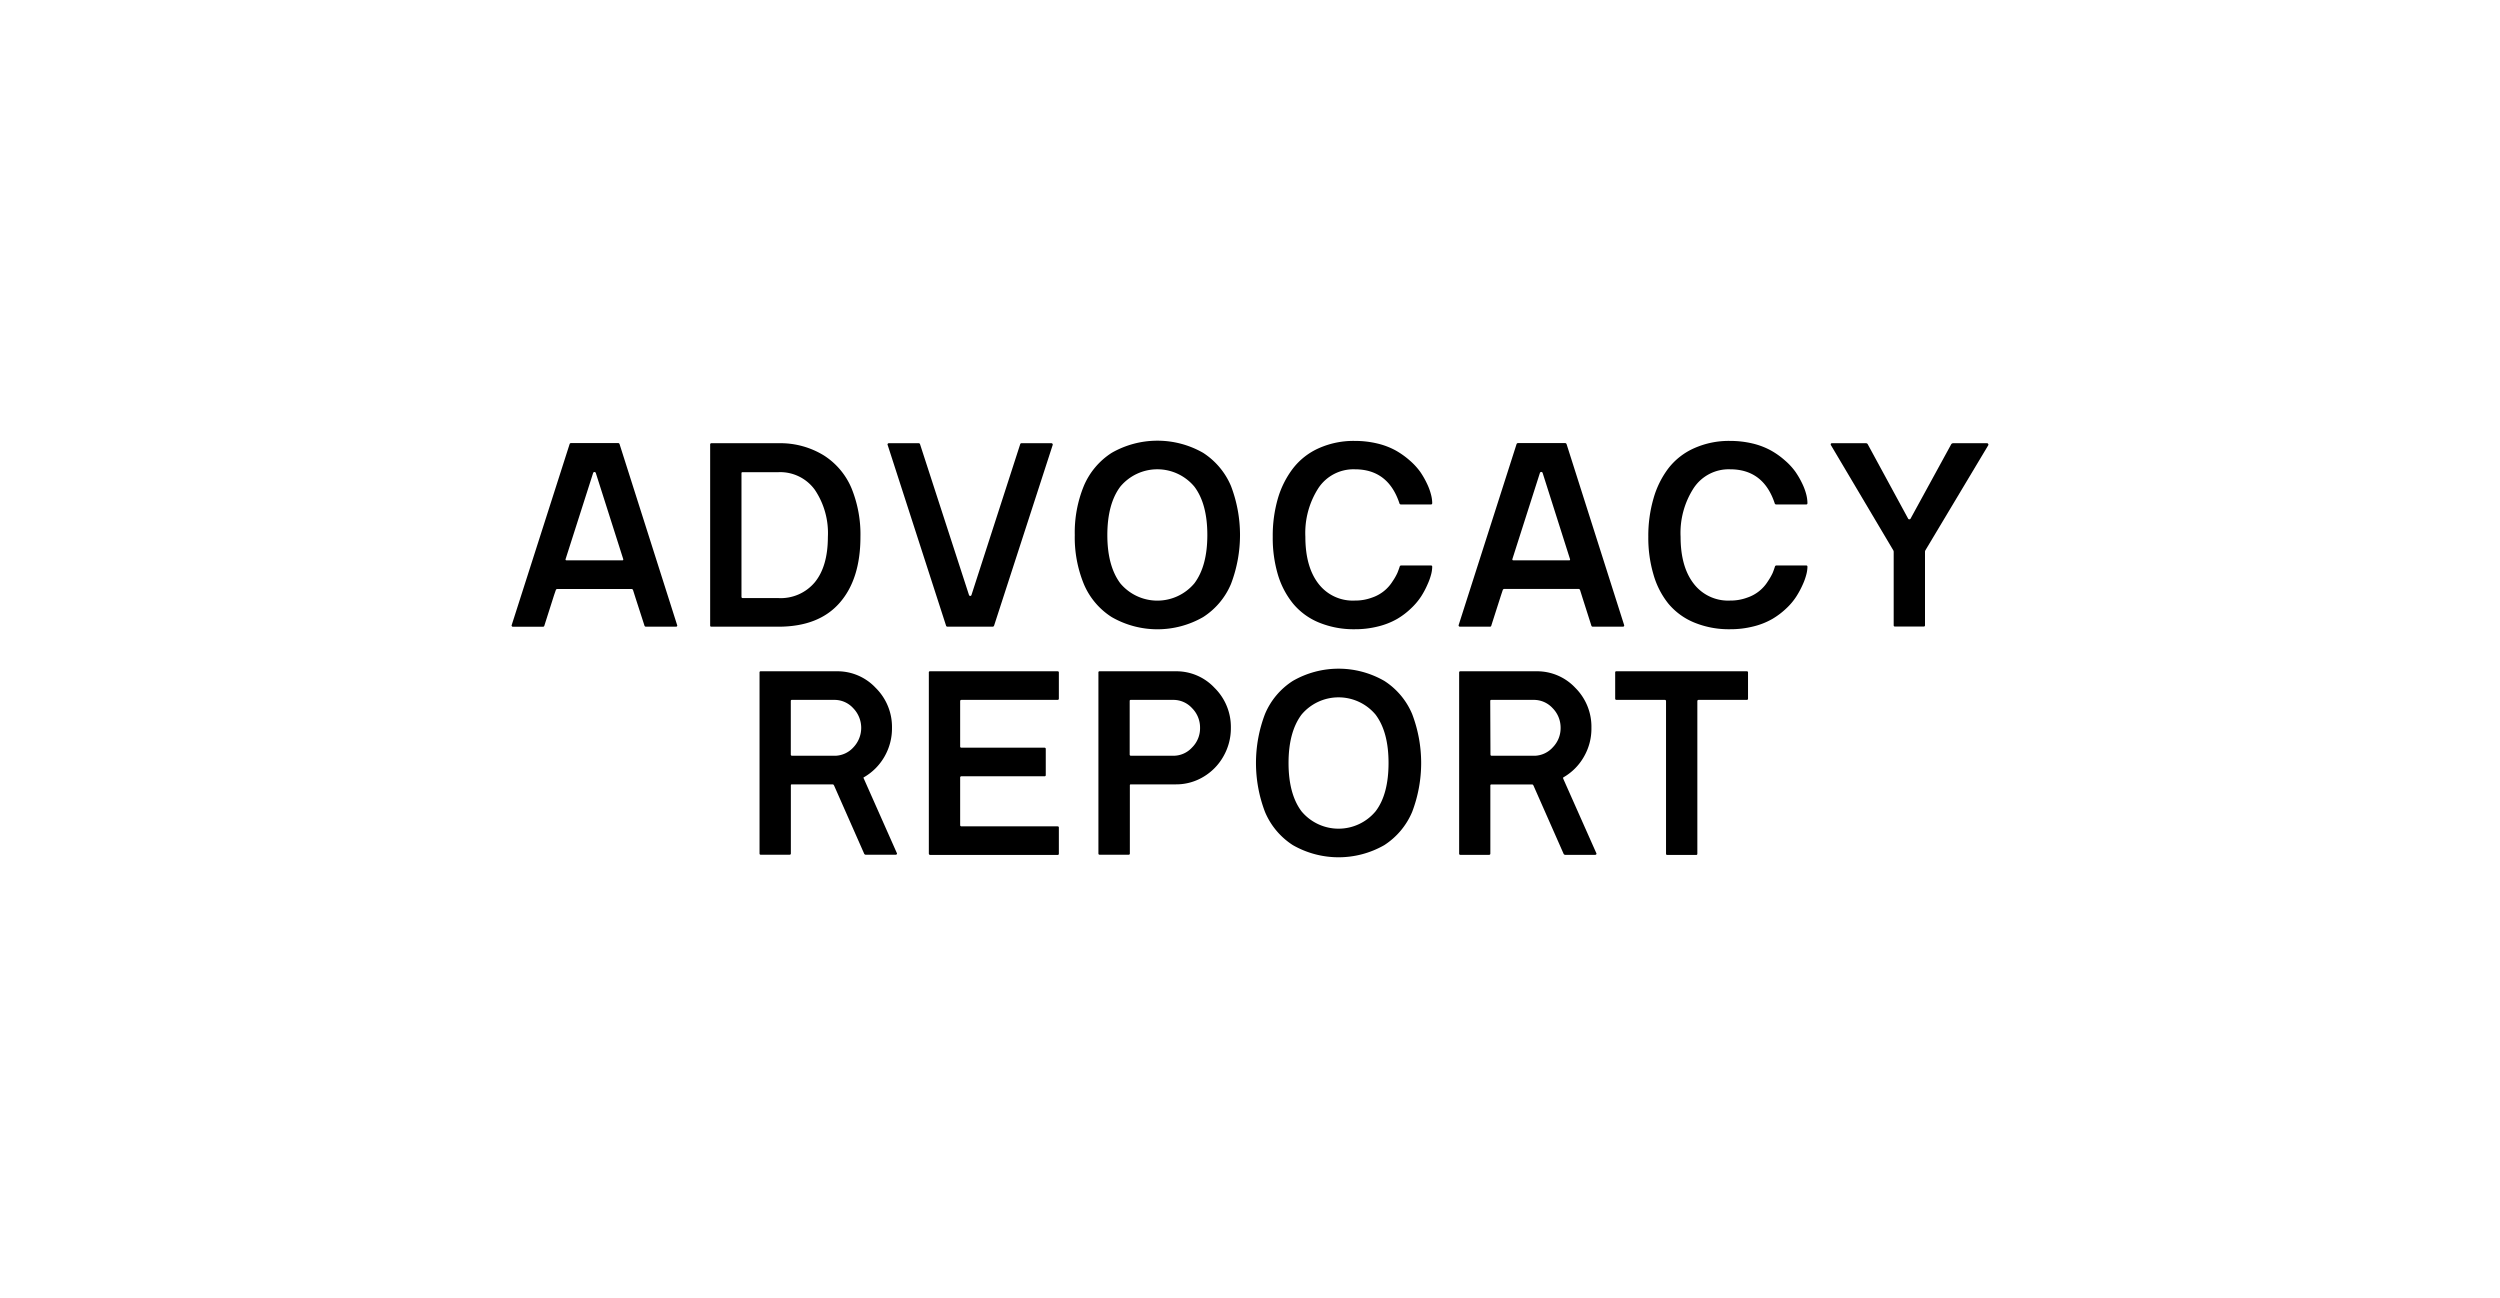 <svg id="Livello_1" data-name="Livello 1" xmlns="http://www.w3.org/2000/svg" viewBox="0 0 443 230"><path d="M90.68,110.74l10.24-32a.28.28,0,0,1,.29-.23h8.3a.28.28,0,0,1,.29.23l10.18,32a.2.2,0,0,1,0,.21.21.21,0,0,1-.2.1h-5.32a.27.27,0,0,1-.27-.22L112.63,106l-.44-1.39a.3.3,0,0,0-.32-.24H98.79a.29.29,0,0,0-.31.22l-.3.87-1.71,5.37a.26.26,0,0,1-.29.23H90.9a.21.21,0,0,1-.2-.1A.2.2,0,0,1,90.68,110.74Zm9.55-11.69q-.08.24.18.24h9.88c.14,0,.18-.08.14-.24l-4.85-15.23a.25.25,0,0,0-.48,0Z"/><path d="M125.84,110.83V78.77a.21.21,0,0,1,.23-.23h11.86A14.72,14.72,0,0,1,146,80.71a12.74,12.74,0,0,1,4.89,5.81,21.69,21.69,0,0,1,1.58,8.59q0,7.52-3.7,11.73t-10.84,4.21H126.07C125.92,111.05,125.84,111,125.84,110.83Zm5.55-5.1c0,.17.08.25.23.25h6.31a7.87,7.87,0,0,0,6.47-2.82q2.29-2.82,2.3-8a13.75,13.75,0,0,0-2.32-8.38,7.58,7.58,0,0,0-6.45-3.11h-6.36c-.12,0-.18.06-.18.2Z"/><path d="M157.3,78.87a.2.2,0,0,1,0-.22.22.22,0,0,1,.2-.11h5.27a.26.26,0,0,1,.25.14l8.68,26.74a.24.24,0,0,0,.23.18.23.23,0,0,0,.22-.18l8.64-26.74a.23.23,0,0,1,.22-.14h5.29a.24.24,0,0,1,.23.33l-10.36,31.94q-.08.24-.27.24h-8a.26.26,0,0,1-.27-.22Z"/><path d="M192.05,103.48a21.79,21.79,0,0,1-1.6-8.68,21.76,21.76,0,0,1,1.6-8.68A12.92,12.92,0,0,1,197,80.24a16.31,16.31,0,0,1,16.19,0,13,13,0,0,1,4.94,5.88,24.34,24.34,0,0,1,0,17.36,12.9,12.9,0,0,1-4.94,5.87,16.25,16.25,0,0,1-16.19,0A12.84,12.84,0,0,1,192.05,103.48Zm6.47-17.25q-2.29,3.06-2.3,8.57c0,3.67.77,6.52,2.3,8.57a8.56,8.56,0,0,0,13.12,0c1.54-2.05,2.3-4.9,2.3-8.57s-.76-6.53-2.3-8.57a8.54,8.54,0,0,0-13.12,0Z"/><path d="M226.44,101.82a22.86,22.86,0,0,1-.91-6.7,23.73,23.73,0,0,1,.91-6.79A16.3,16.3,0,0,1,229.12,83a11.9,11.9,0,0,1,4.58-3.58,15.07,15.07,0,0,1,6.37-1.29,17,17,0,0,1,4,.46,13,13,0,0,1,3.24,1.23,14.75,14.75,0,0,1,2.49,1.77,11.9,11.9,0,0,1,1.85,2,14.62,14.62,0,0,1,1.21,2.11,10.21,10.21,0,0,1,.71,1.92,6.17,6.17,0,0,1,.22,1.52c0,.17-.08.25-.23.25h-5.32a.28.28,0,0,1-.27-.23q-2-6-7.89-6a7.46,7.46,0,0,0-6.44,3.3,14.68,14.68,0,0,0-2.33,8.65q0,5.31,2.31,8.31a7.66,7.66,0,0,0,6.46,3,8.53,8.53,0,0,0,3.05-.53,6.84,6.84,0,0,0,3.63-2.87,9.92,9.92,0,0,0,.86-1.5c.14-.35.28-.72.4-1.09a.27.27,0,0,1,.27-.23h5.27c.15,0,.23.08.23.25a5.8,5.8,0,0,1-.18,1.28,10.75,10.75,0,0,1-.65,1.82,14.64,14.64,0,0,1-1.13,2.13,11.66,11.66,0,0,1-1.79,2.12,13.07,13.07,0,0,1-2.46,1.87,12.91,12.91,0,0,1-3.32,1.32,16.45,16.45,0,0,1-4.18.51,16.15,16.15,0,0,1-6.37-1.19,11.77,11.77,0,0,1-4.57-3.34A14.9,14.9,0,0,1,226.44,101.82Z"/><path d="M258.48,110.74l10.24-32a.3.3,0,0,1,.3-.23h8.29a.3.3,0,0,1,.3.23l10.18,32a.22.22,0,0,1-.22.31h-5.32a.26.26,0,0,1-.27-.22L280.44,106,280,104.6a.3.3,0,0,0-.32-.24H266.6a.3.3,0,0,0-.32.22l-.29.87-1.72,5.37a.25.25,0,0,1-.29.23h-5.27a.21.21,0,0,1-.2-.1A.2.2,0,0,1,258.48,110.74ZM268,99.05q-.06.24.18.24h9.89c.13,0,.18-.08.13-.24l-4.84-15.23a.25.25,0,0,0-.24-.19.25.25,0,0,0-.25.18Z"/><path d="M293,101.82a22.85,22.85,0,0,1-.92-6.7,23.72,23.72,0,0,1,.92-6.79A16.11,16.11,0,0,1,295.63,83a11.83,11.83,0,0,1,4.58-3.58,15.06,15.06,0,0,1,6.36-1.29,17.07,17.07,0,0,1,4,.46,13.11,13.11,0,0,1,3.23,1.23,14,14,0,0,1,2.49,1.77,11.5,11.5,0,0,1,1.85,2,14.7,14.7,0,0,1,1.22,2.11,10.21,10.21,0,0,1,.71,1.92,6.62,6.62,0,0,1,.21,1.52c0,.17-.07.25-.22.25h-5.32a.27.27,0,0,1-.27-.23q-2-6-7.9-6a7.44,7.44,0,0,0-6.43,3.3,14.61,14.61,0,0,0-2.34,8.65q0,5.31,2.32,8.31a7.66,7.66,0,0,0,6.45,3,8.54,8.54,0,0,0,3.06-.53,6.84,6.84,0,0,0,3.63-2.87,10.9,10.9,0,0,0,.86-1.5c.14-.35.27-.72.39-1.09a.28.28,0,0,1,.27-.23h5.28c.15,0,.22.08.22.25a5.8,5.8,0,0,1-.18,1.28,10.6,10.6,0,0,1-.64,1.82,15.78,15.78,0,0,1-1.14,2.13,11.19,11.19,0,0,1-1.78,2.12,13.48,13.48,0,0,1-2.47,1.87,12.83,12.83,0,0,1-3.31,1.32,16.53,16.53,0,0,1-4.19.51,16.1,16.1,0,0,1-6.36-1.19,11.77,11.77,0,0,1-4.57-3.34A14.57,14.57,0,0,1,293,101.82Z"/><path d="M324.41,78.67a.2.2,0,0,1,.2-.13h6.06a.36.36,0,0,1,.32.23l7.15,13.17a.23.23,0,0,0,.2.08.22.22,0,0,0,.19-.08l7.2-13.17a.41.41,0,0,1,.38-.23h6a.23.23,0,0,1,.19.11.24.24,0,0,1,0,.28L341.2,97.48a.57.57,0,0,0-.09.32v13c0,.15-.08.22-.23.22h-5.09c-.15,0-.23-.07-.23-.22v-13a.57.57,0,0,0-.09-.32l-11-18.55A.3.3,0,0,1,324.41,78.67Z"/><path d="M134.59,151.23V119.17a.19.19,0,0,1,.22-.22h13.52a9.27,9.27,0,0,1,6.83,2.93,9.73,9.73,0,0,1,2.9,7.1,10,10,0,0,1-1.37,5.16,9.84,9.84,0,0,1-3.64,3.61q-.08.06,0,.18l5.86,13.21a.19.19,0,0,1,0,.23.26.26,0,0,1-.21.09h-5.32a.39.39,0,0,1-.23-.14l-5.34-12.1c-.08-.16-.16-.23-.25-.23h-7.24a.16.16,0,0,0-.18.18v12.06c0,.15-.08.23-.25.23h-5.07C134.66,151.46,134.59,151.38,134.59,151.23Zm5.54-17.54a.21.21,0,0,0,.23.23h7.71a4.52,4.52,0,0,0,3.17-1.51,5,5,0,0,0-.06-6.93,4.47,4.47,0,0,0-3.29-1.46h-7.58c-.12,0-.18.07-.18.2Z"/><path d="M164.59,151.23V119.17a.19.19,0,0,1,.22-.22h22.57c.17,0,.25.07.25.22v4.62c0,.15-.08.23-.25.23h-17c-.16,0-.24.08-.24.25v8c0,.15.08.22.24.22h14.7a.21.21,0,0,1,.23.23v4.6a.21.21,0,0,1-.23.24h-14.7a.21.21,0,0,0-.24.23v8.39a.22.22,0,0,0,.24.25h17c.17,0,.25.07.25.22v4.62c0,.15-.08.23-.25.23H164.81C164.66,151.46,164.59,151.38,164.59,151.23Z"/><path d="M194.64,151.23V119.17a.19.19,0,0,1,.22-.22h13.52a9.25,9.25,0,0,1,6.83,2.93,9.73,9.73,0,0,1,2.9,7.1,10,10,0,0,1-1.34,5.08,9.77,9.77,0,0,1-3.57,3.62,9.35,9.35,0,0,1-4.81,1.31h-8a.16.16,0,0,0-.18.18v12.06a.21.21,0,0,1-.24.23h-5.08C194.71,151.46,194.64,151.38,194.64,151.23Zm5.54-17.54a.21.21,0,0,0,.23.23h7.53a4.47,4.47,0,0,0,3.29-1.46,4.79,4.79,0,0,0,1.42-3.48,4.86,4.86,0,0,0-1.42-3.5,4.47,4.47,0,0,0-3.29-1.46h-7.58c-.12,0-.18.07-.18.2Z"/><path d="M224.16,143.88a24.34,24.34,0,0,1,0-17.36,12.84,12.84,0,0,1,4.94-5.87,16.25,16.25,0,0,1,16.19,0,12.9,12.9,0,0,1,4.94,5.87,24.34,24.34,0,0,1,0,17.36,13,13,0,0,1-4.94,5.88,16.31,16.31,0,0,1-16.19,0A12.92,12.92,0,0,1,224.16,143.88Zm6.47-17.25c-1.53,2.05-2.3,4.9-2.3,8.57s.77,6.53,2.3,8.57a8.54,8.54,0,0,0,13.12,0c1.54-2,2.3-4.9,2.3-8.57s-.76-6.52-2.3-8.57a8.56,8.56,0,0,0-13.12,0Z"/><path d="M258.56,151.23V119.17c0-.15.08-.22.23-.22H272.3a9.27,9.27,0,0,1,6.84,2.93A9.72,9.72,0,0,1,282,129a9.91,9.91,0,0,1-1.37,5.16,9.7,9.7,0,0,1-3.64,3.61s0,.1,0,.18l5.87,13.21a.21.21,0,0,1,0,.23.29.29,0,0,1-.22.09h-5.32c-.06,0-.13-.05-.23-.14l-5.34-12.1c-.07-.16-.15-.23-.24-.23h-7.24a.16.16,0,0,0-.18.18v12.06c0,.15-.09.23-.25.23h-5.07A.21.21,0,0,1,258.56,151.23Zm5.55-17.54c0,.15.07.23.22.23H272a4.5,4.5,0,0,0,3.17-1.51,4.85,4.85,0,0,0,1.37-3.43,4.9,4.9,0,0,0-1.42-3.5,4.49,4.49,0,0,0-3.3-1.46h-7.57c-.12,0-.18.07-.18.2Z"/><path d="M286.21,123.79v-4.62a.19.19,0,0,1,.22-.22h23.09c.15,0,.23.07.23.22v4.62a.21.21,0,0,1-.23.23H301c-.15,0-.23.08-.23.25v27c0,.15-.07.23-.22.23h-5.1a.21.21,0,0,1-.23-.23v-27c0-.17-.07-.25-.22-.25h-8.55C286.28,124,286.21,123.94,286.21,123.79Z"/></svg>